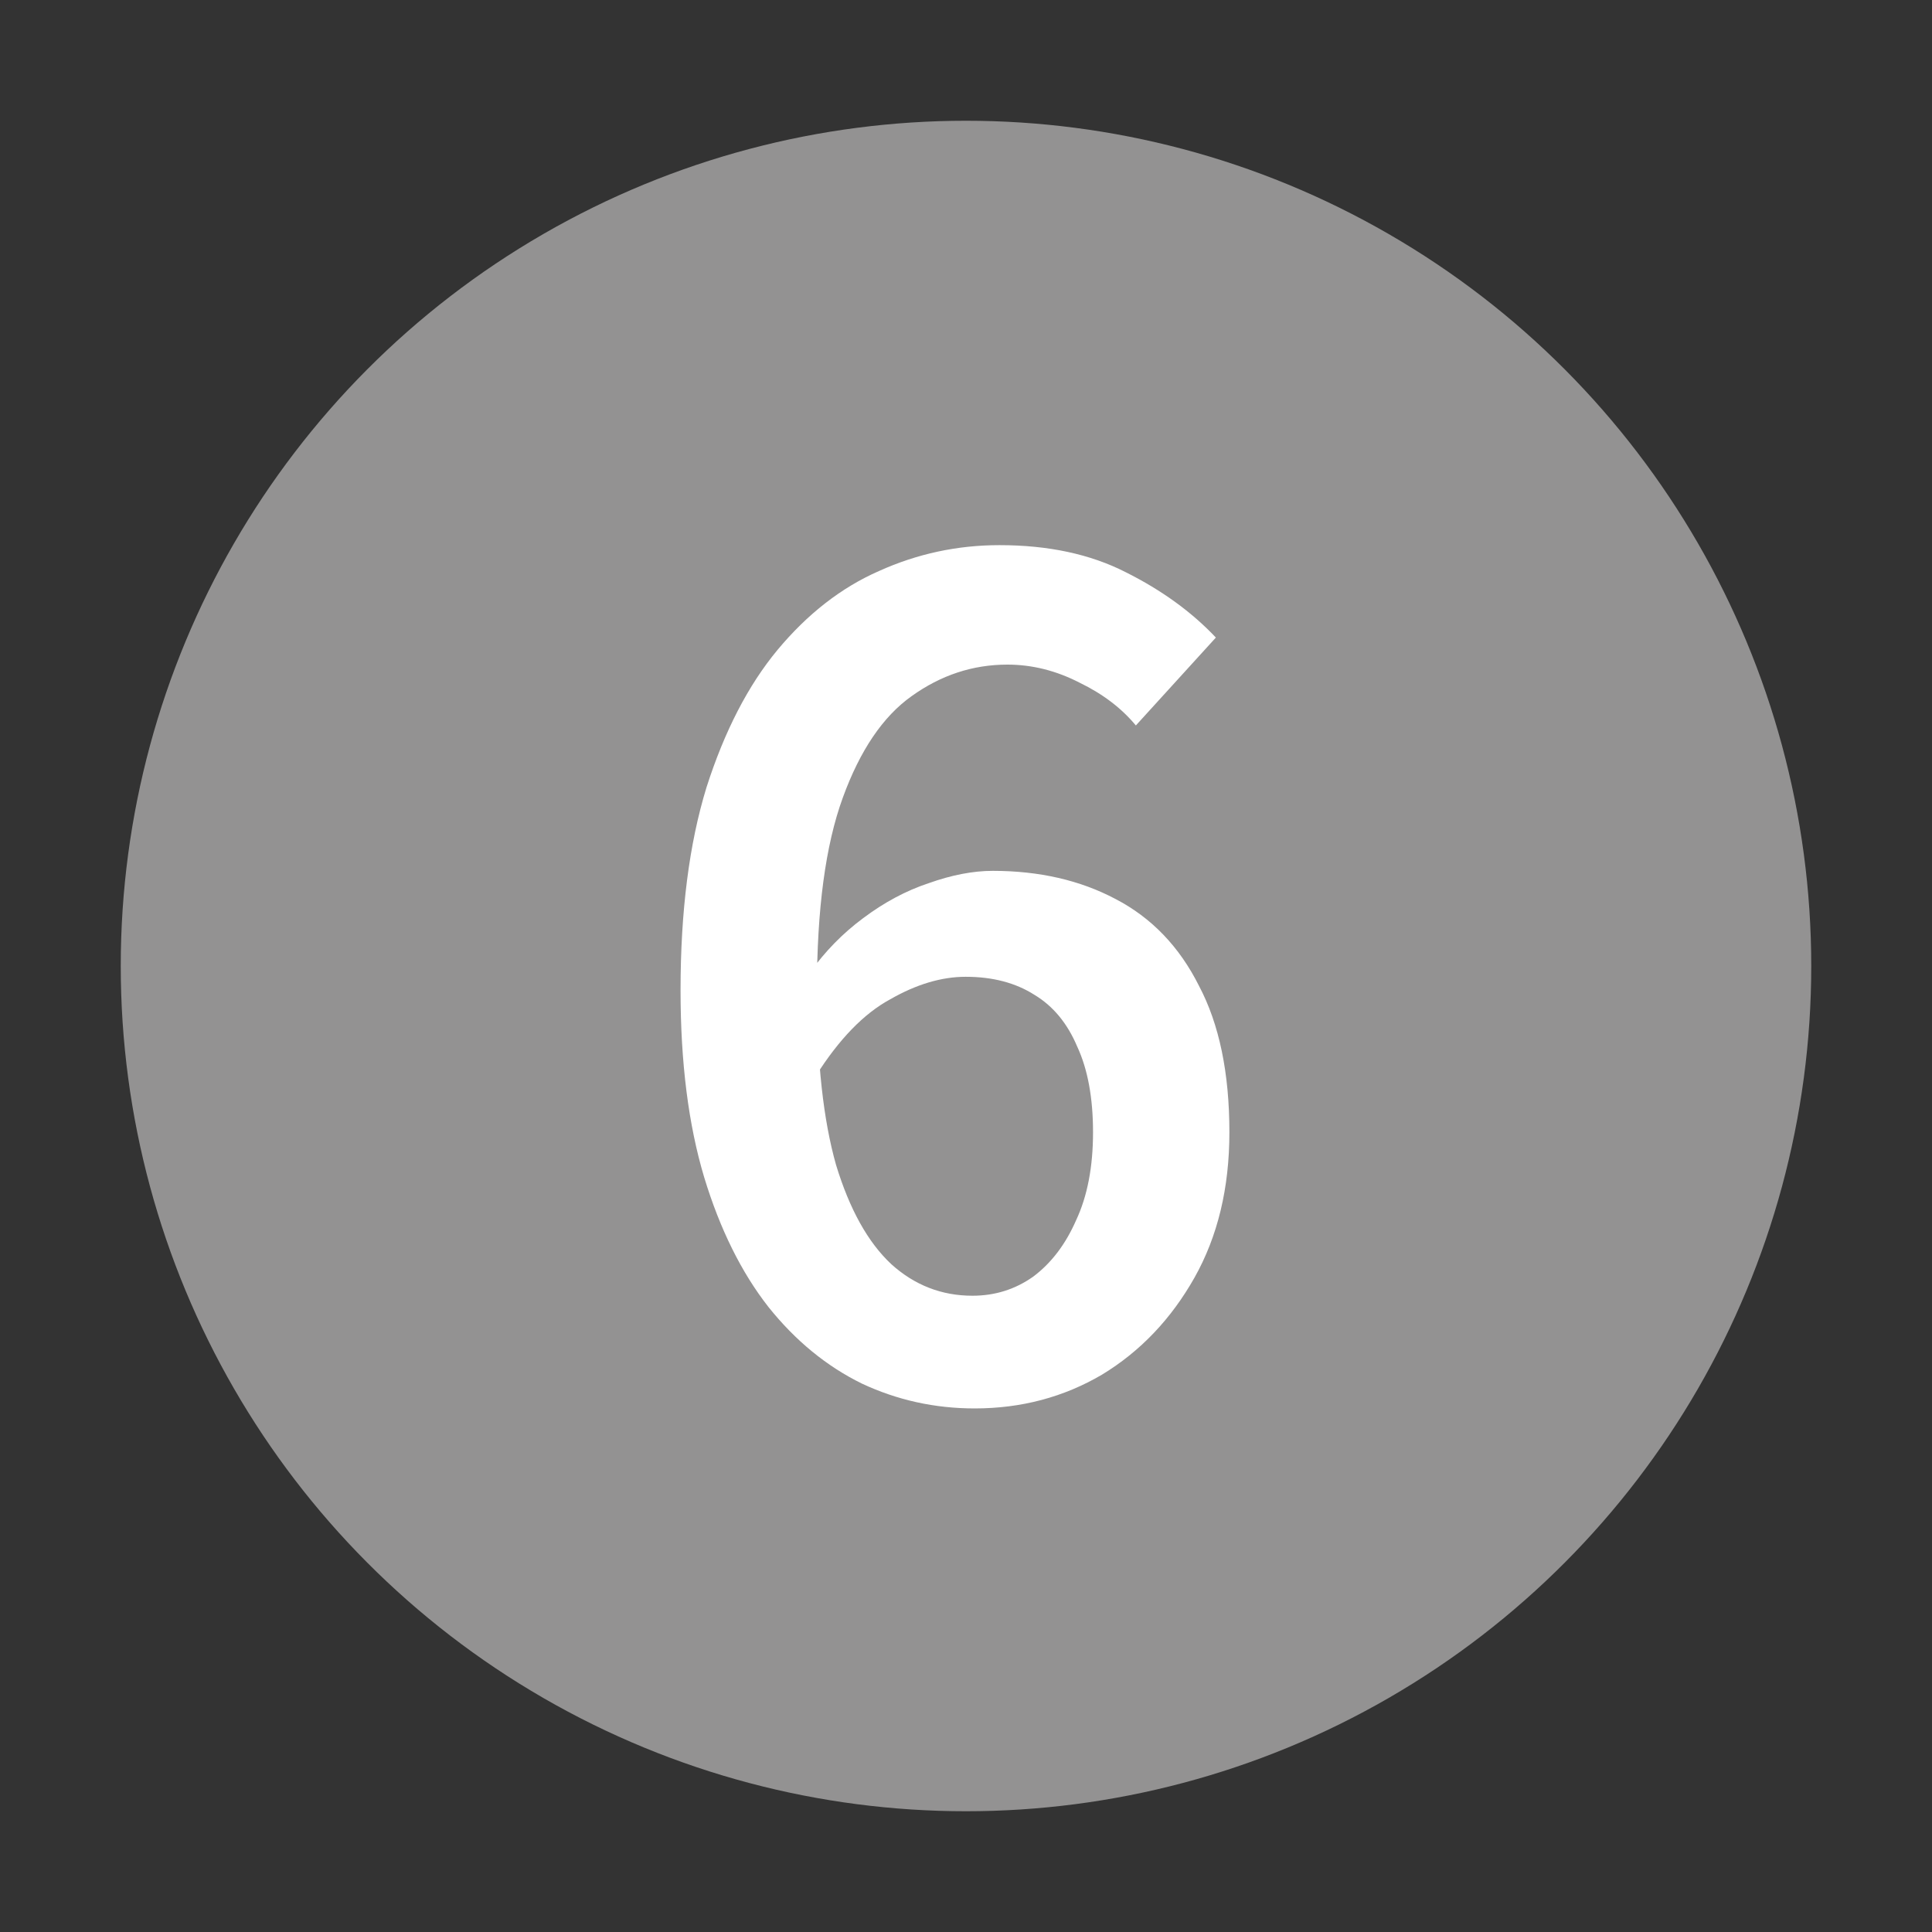 <svg width="24" height="24" viewBox="0 0 24 24" fill="none" xmlns="http://www.w3.org/2000/svg">
<rect x="0" y="0" width="24" height="24" fill="#333333" stroke="none"/>
<circle cx="12" cy="12" r="10.5" fill="#939292"/>
<path d="M12.108 17.496C11.613 17.496 11.146 17.393 10.708 17.188C10.269 16.973 9.882 16.656 9.546 16.236C9.21 15.807 8.944 15.27 8.748 14.626C8.552 13.973 8.454 13.198 8.454 12.302C8.454 11.322 8.561 10.482 8.776 9.782C9 9.082 9.294 8.513 9.658 8.074C10.031 7.626 10.451 7.299 10.918 7.094C11.394 6.879 11.893 6.772 12.416 6.772C13.022 6.772 13.545 6.884 13.984 7.108C14.432 7.332 14.805 7.603 15.104 7.92L14.11 9.012C13.932 8.797 13.699 8.62 13.41 8.48C13.12 8.331 12.822 8.256 12.514 8.256C12.084 8.256 11.688 8.387 11.324 8.648C10.969 8.9 10.684 9.32 10.47 9.908C10.255 10.496 10.148 11.294 10.148 12.302C10.148 13.189 10.227 13.912 10.386 14.472C10.554 15.023 10.782 15.433 11.072 15.704C11.361 15.965 11.697 16.096 12.08 16.096C12.36 16.096 12.612 16.017 12.836 15.858C13.06 15.69 13.237 15.457 13.368 15.158C13.508 14.859 13.578 14.495 13.578 14.066C13.578 13.637 13.512 13.282 13.382 13.002C13.26 12.713 13.083 12.498 12.85 12.358C12.616 12.209 12.332 12.134 11.996 12.134C11.697 12.134 11.384 12.227 11.058 12.414C10.731 12.591 10.423 12.909 10.134 13.366L10.064 12.078C10.25 11.817 10.47 11.593 10.722 11.406C10.983 11.21 11.254 11.065 11.534 10.972C11.823 10.869 12.089 10.818 12.332 10.818C12.91 10.818 13.419 10.935 13.858 11.168C14.306 11.401 14.651 11.761 14.894 12.246C15.146 12.722 15.272 13.329 15.272 14.066C15.272 14.757 15.127 15.359 14.838 15.872C14.548 16.385 14.166 16.787 13.69 17.076C13.214 17.356 12.686 17.496 12.108 17.496Z" fill="white"/>
</svg>
